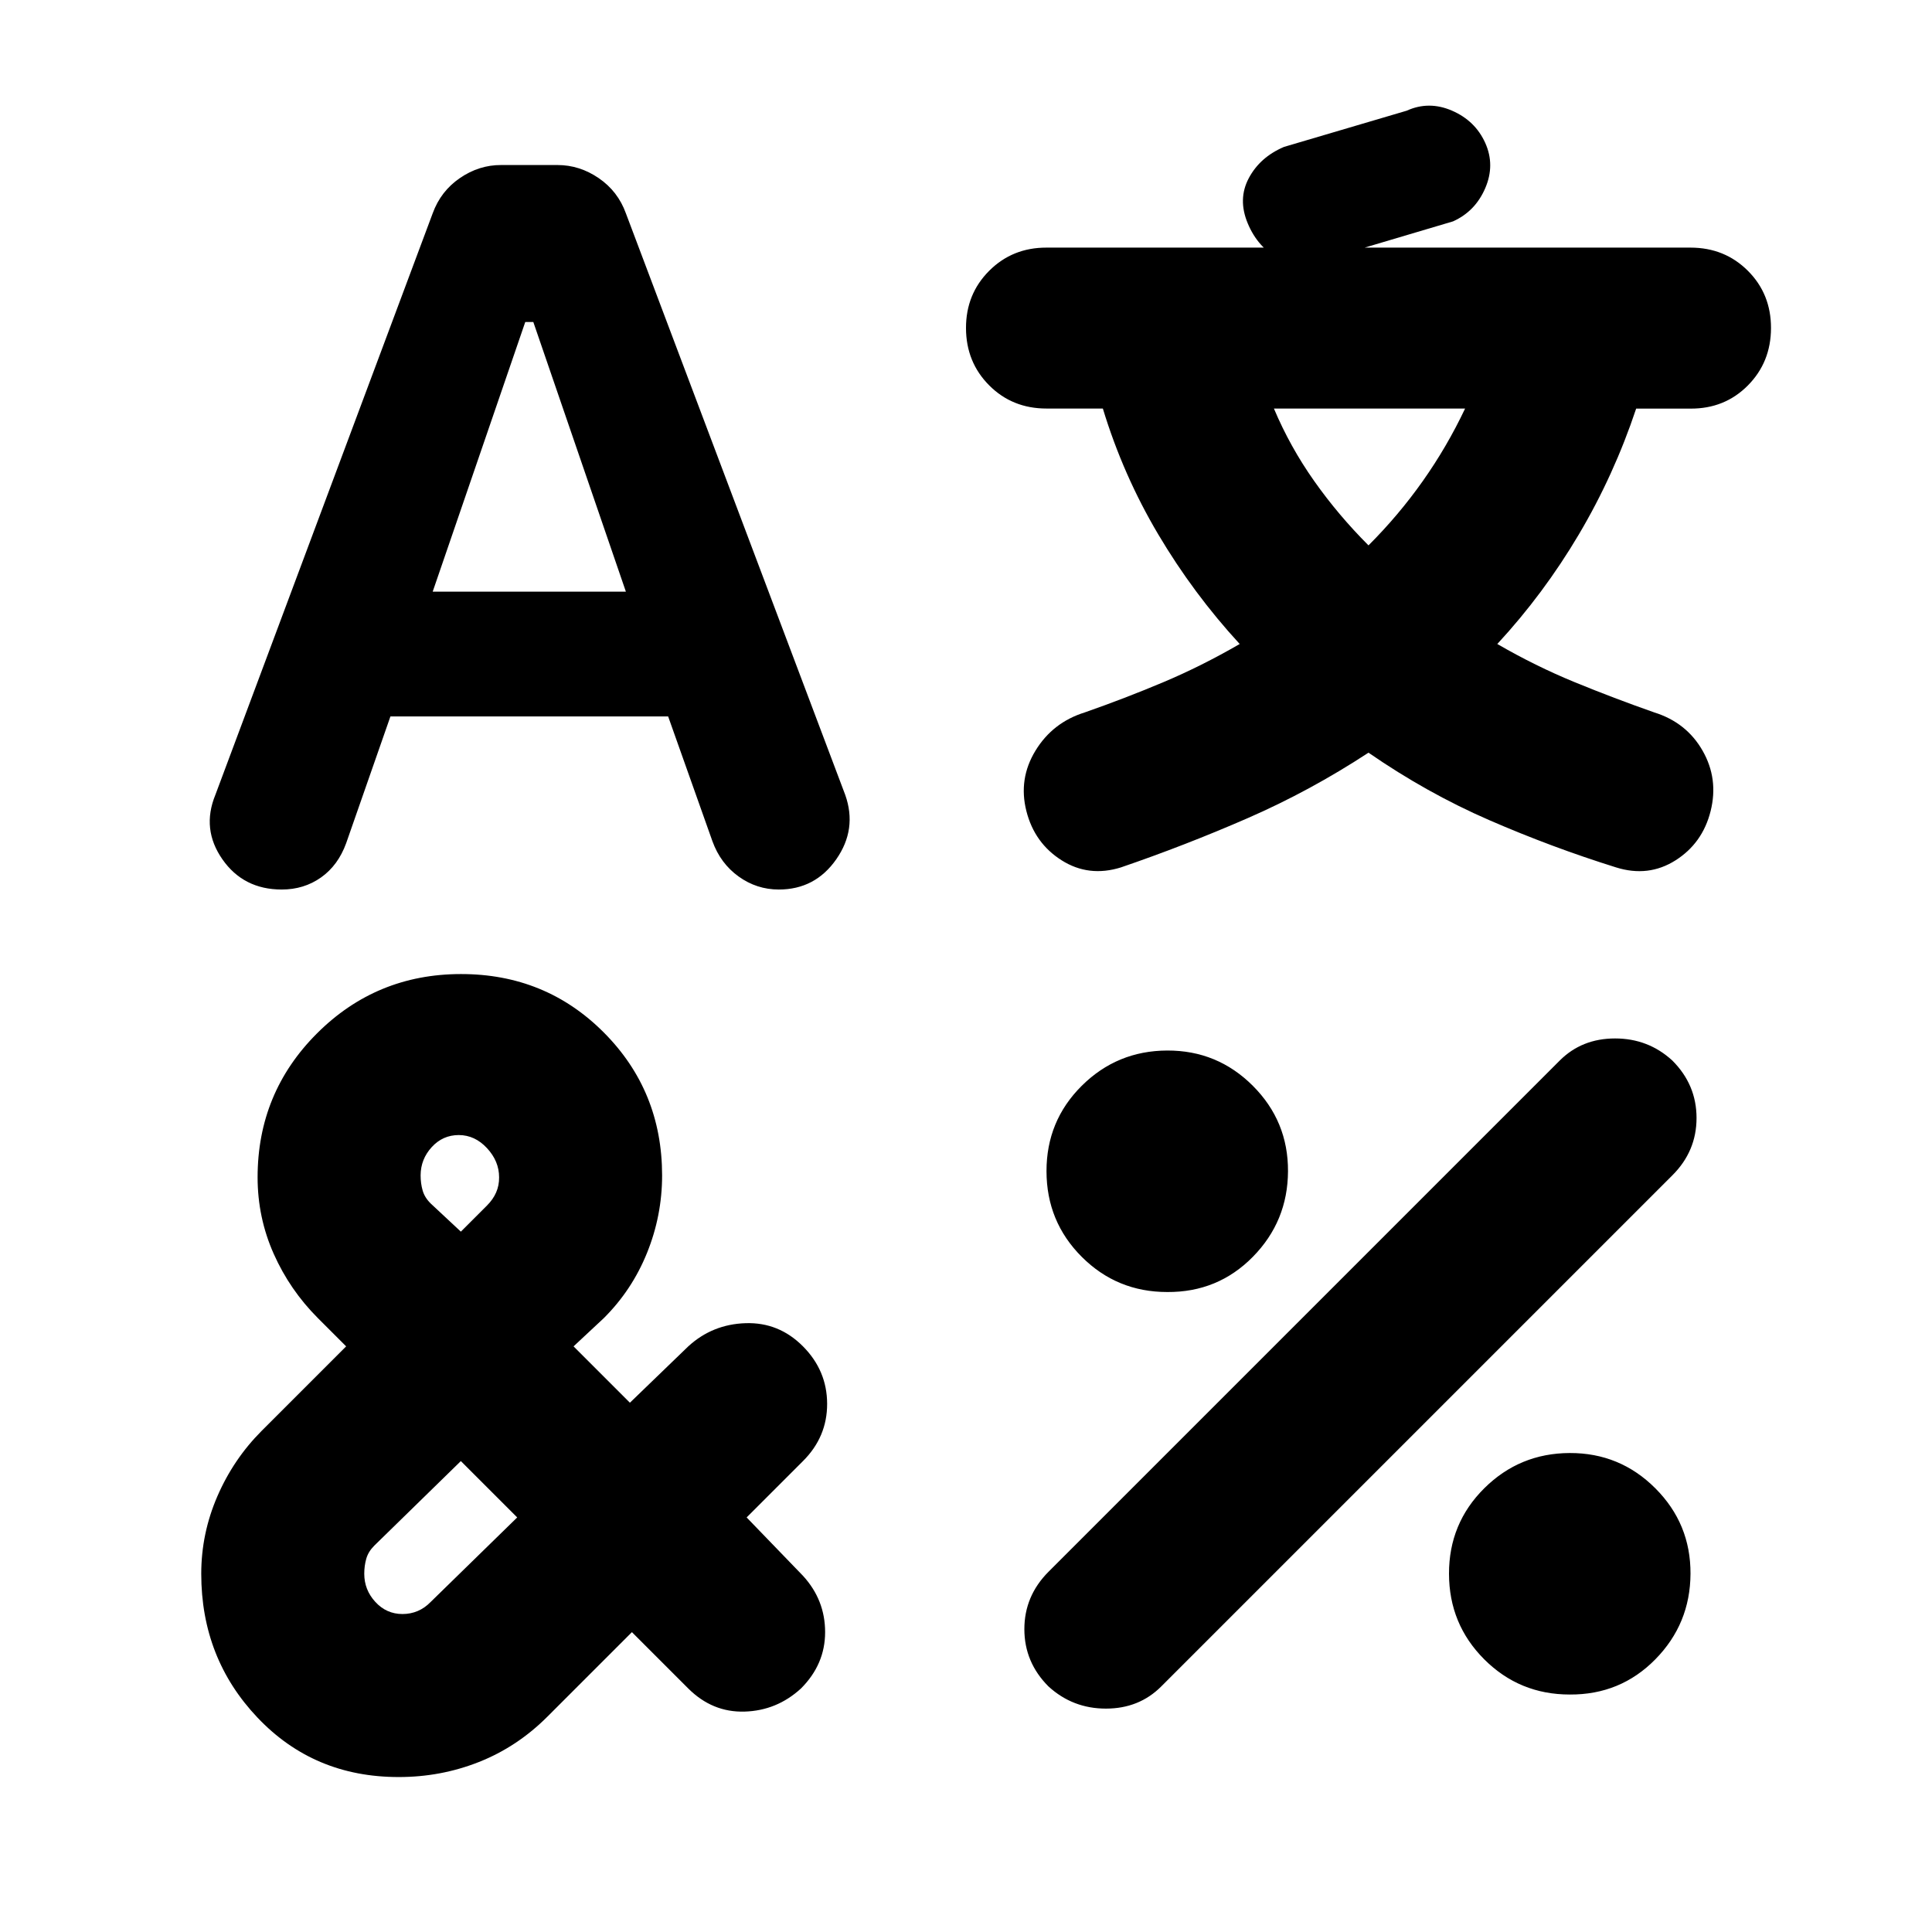 <?xml version="1.0" encoding="utf-8"?>
<!-- Generator: www.svgicons.com -->
<svg xmlns="http://www.w3.org/2000/svg" width="800" height="800" viewBox="0 0 24 24">
<path fill="currentColor" d="M3.5 11.05q-.475 0-.737-.375t-.088-.8l2.7-7.225q.1-.275.338-.438t.512-.162h.7q.275 0 .513.163t.337.437L10.5 9.875q.15.425-.112.8t-.713.375q-.275 0-.5-.162t-.325-.438L8.3 8.9H4.85l-.55 1.575q-.1.275-.312.425t-.488.15m1.45 11.025q-1.05 0-1.75-.737t-.7-1.788q0-.5.2-.962t.55-.813l1.05-1.05l-.35-.35q-.35-.35-.55-.8t-.2-.95q0-1.05.737-1.787t1.788-.738t1.775.725t.725 1.775q0 .5-.187.963t-.538.812l-.375.35l.7.7l.725-.7q.3-.275.713-.288t.712.288t.3.713t-.3.712l-.7.7l.7.725q.275.3.275.7t-.3.7q-.3.275-.7.287t-.7-.287l-.7-.7l-1.05 1.05q-.375.375-.85.563t-1 .187m.775-3.925L4.65 19.2q-.075.075-.1.163t-.025.187q0 .2.138.35t.337.15q.1 0 .188-.037t.162-.113l1.075-1.05zM5.7 14.1q-.2 0-.337.15t-.138.35q0 .1.025.188t.1.162l.375.35l.325-.325q.075-.075.113-.162t.037-.188q0-.2-.15-.362T5.7 14.1M6.525 4l-1.15 3.35h2.4L6.625 4zm7.4 6.775q-.4.125-.737-.088t-.438-.612t.113-.75t.612-.475q.5-.175.975-.375T15.4 8q-.575-.625-1.012-1.362T13.7 5.075H13q-.425 0-.712-.288T12 4.076t.288-.712t.712-.288h8q.425 0 .713.288t.287.712t-.288.713t-.712.287h-.675q-.275.825-.712 1.563T18.6 8q.475.275.963.475t.987.375q.4.125.6.475t.1.75t-.437.613t-.738.087q-.8-.25-1.575-.587T17 9.35q-.725.475-1.5.813t-1.575.612m-.9 10.175q-.3-.3-.3-.712t.3-.713l6.35-6.35q.275-.275.688-.275t.712.275q.3.3.3.713t-.3.712l-6.35 6.35q-.275.275-.687.275t-.713-.275m1.475-4.9q-.625 0-1.062-.437T13 14.55t.438-1.062t1.062-.438t1.063.438T16 14.55t-.437 1.063t-1.063.437m1.325-10.975q.2.475.5.9t.675.8q.375-.375.675-.8t.525-.9zM19.5 21.05q-.625 0-1.062-.437T18 19.55t.438-1.062t1.062-.438t1.063.438T21 19.55t-.437 1.063t-1.063.437M16.45 3.225q-.3.125-.562-.012t-.388-.438t.013-.562t.437-.388l1.525-.45q.275-.125.563 0t.412.4t0 .563t-.4.412z"/>
</svg>